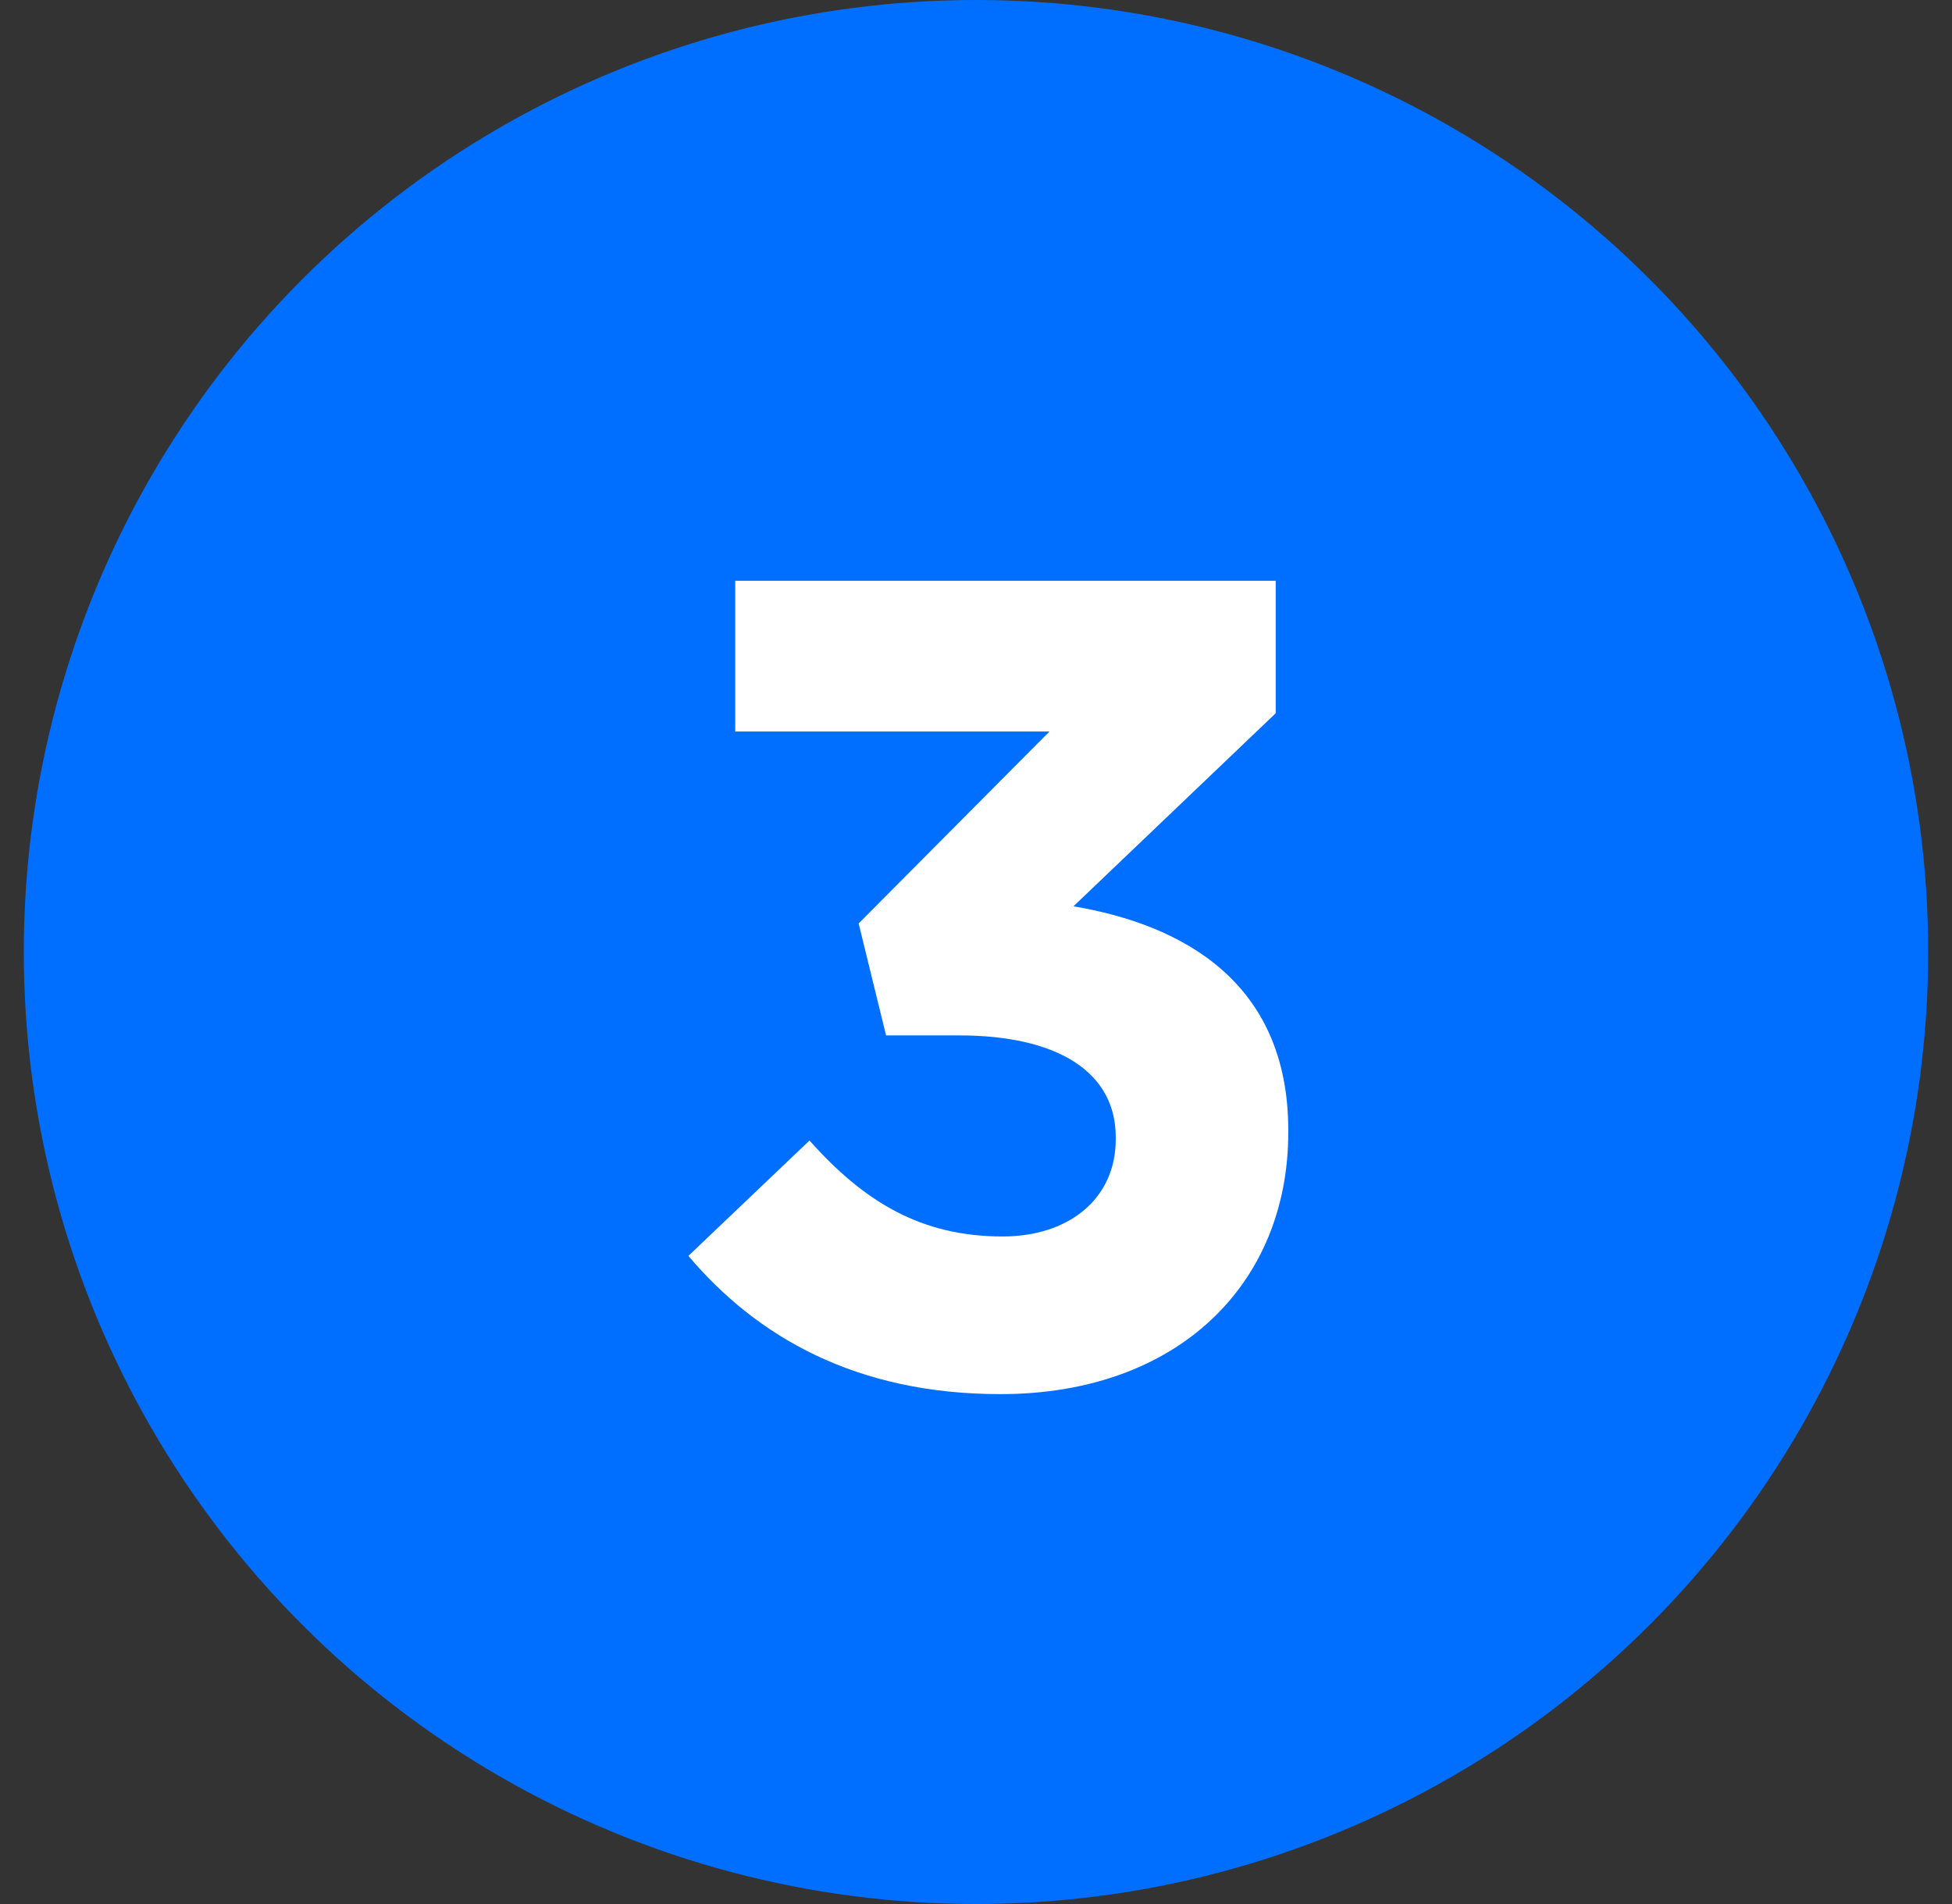 <svg width="41" height="40" viewBox="0 0 41 40" fill="none" xmlns="http://www.w3.org/2000/svg">
<rect x="0" y="0" width="41" height="40" fill="#333333" stroke="none"/>
<circle cx="20.5" cy="20" r="20" fill="#006FFF"/>
<path d="M21.011 29.288C17.987 29.288 15.899 28.088 14.459 26.384L17.003 23.96C18.155 25.256 19.355 25.976 21.059 25.976C22.451 25.976 23.435 25.184 23.435 23.936V23.888C23.435 22.52 22.211 21.752 20.147 21.752H18.611L18.035 19.4L22.043 15.368H15.443V12.2H26.795V14.984L22.547 19.04C24.827 19.424 27.059 20.624 27.059 23.744V23.792C27.059 26.96 24.755 29.288 21.011 29.288Z" fill="white"/>
</svg>
